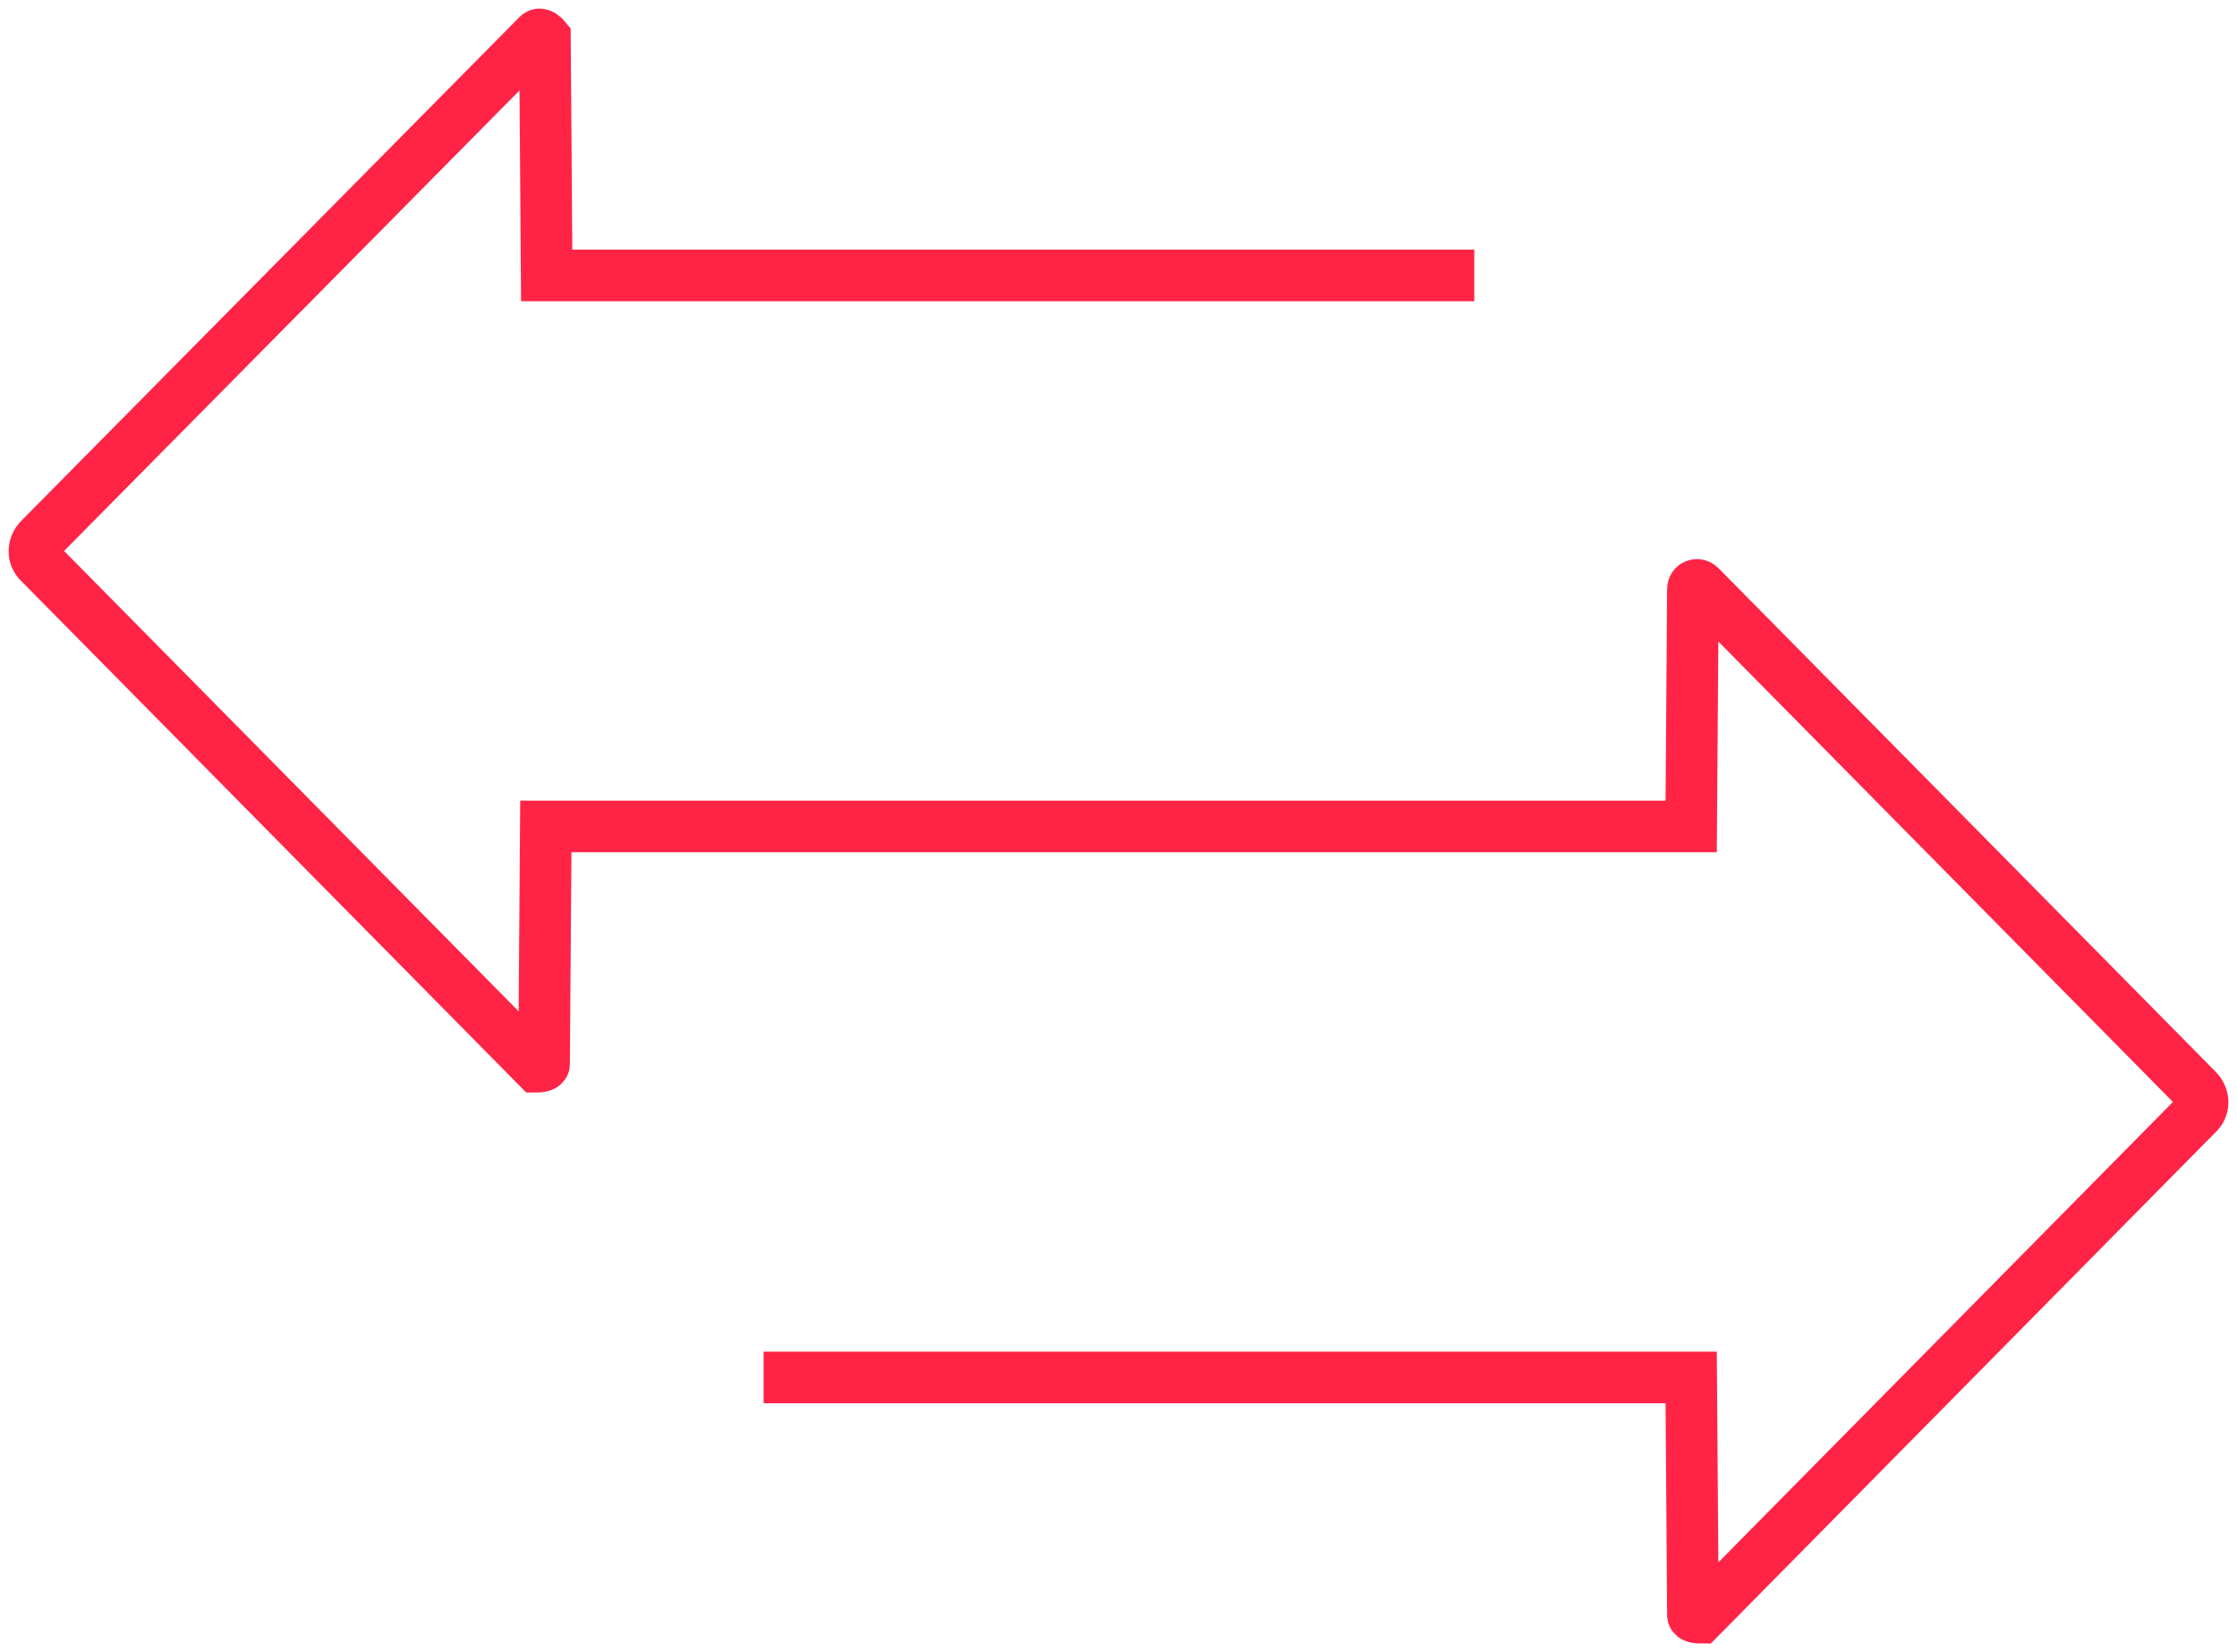 <svg width="65" height="48" viewBox="0 0 65 48" fill="none" xmlns="http://www.w3.org/2000/svg">
<path d="M42.838 8.002H15.885L15.834 1.1C15.834 1.1 15.706 0.944 15.629 1.022L1.154 15.656C0.949 15.864 0.949 16.175 1.154 16.357L15.604 30.991C15.604 30.991 15.809 30.991 15.809 30.913L15.86 24.011H49.14L49.191 17.109C49.191 17.005 49.32 16.953 49.397 17.031L63.846 31.665C64.051 31.873 64.051 32.184 63.846 32.366L49.397 47C49.397 47 49.191 47 49.191 46.922L49.14 40.02H22.188" stroke="#FF2446" stroke-width="1.5" stroke-miterlimit="10"/>
</svg>
